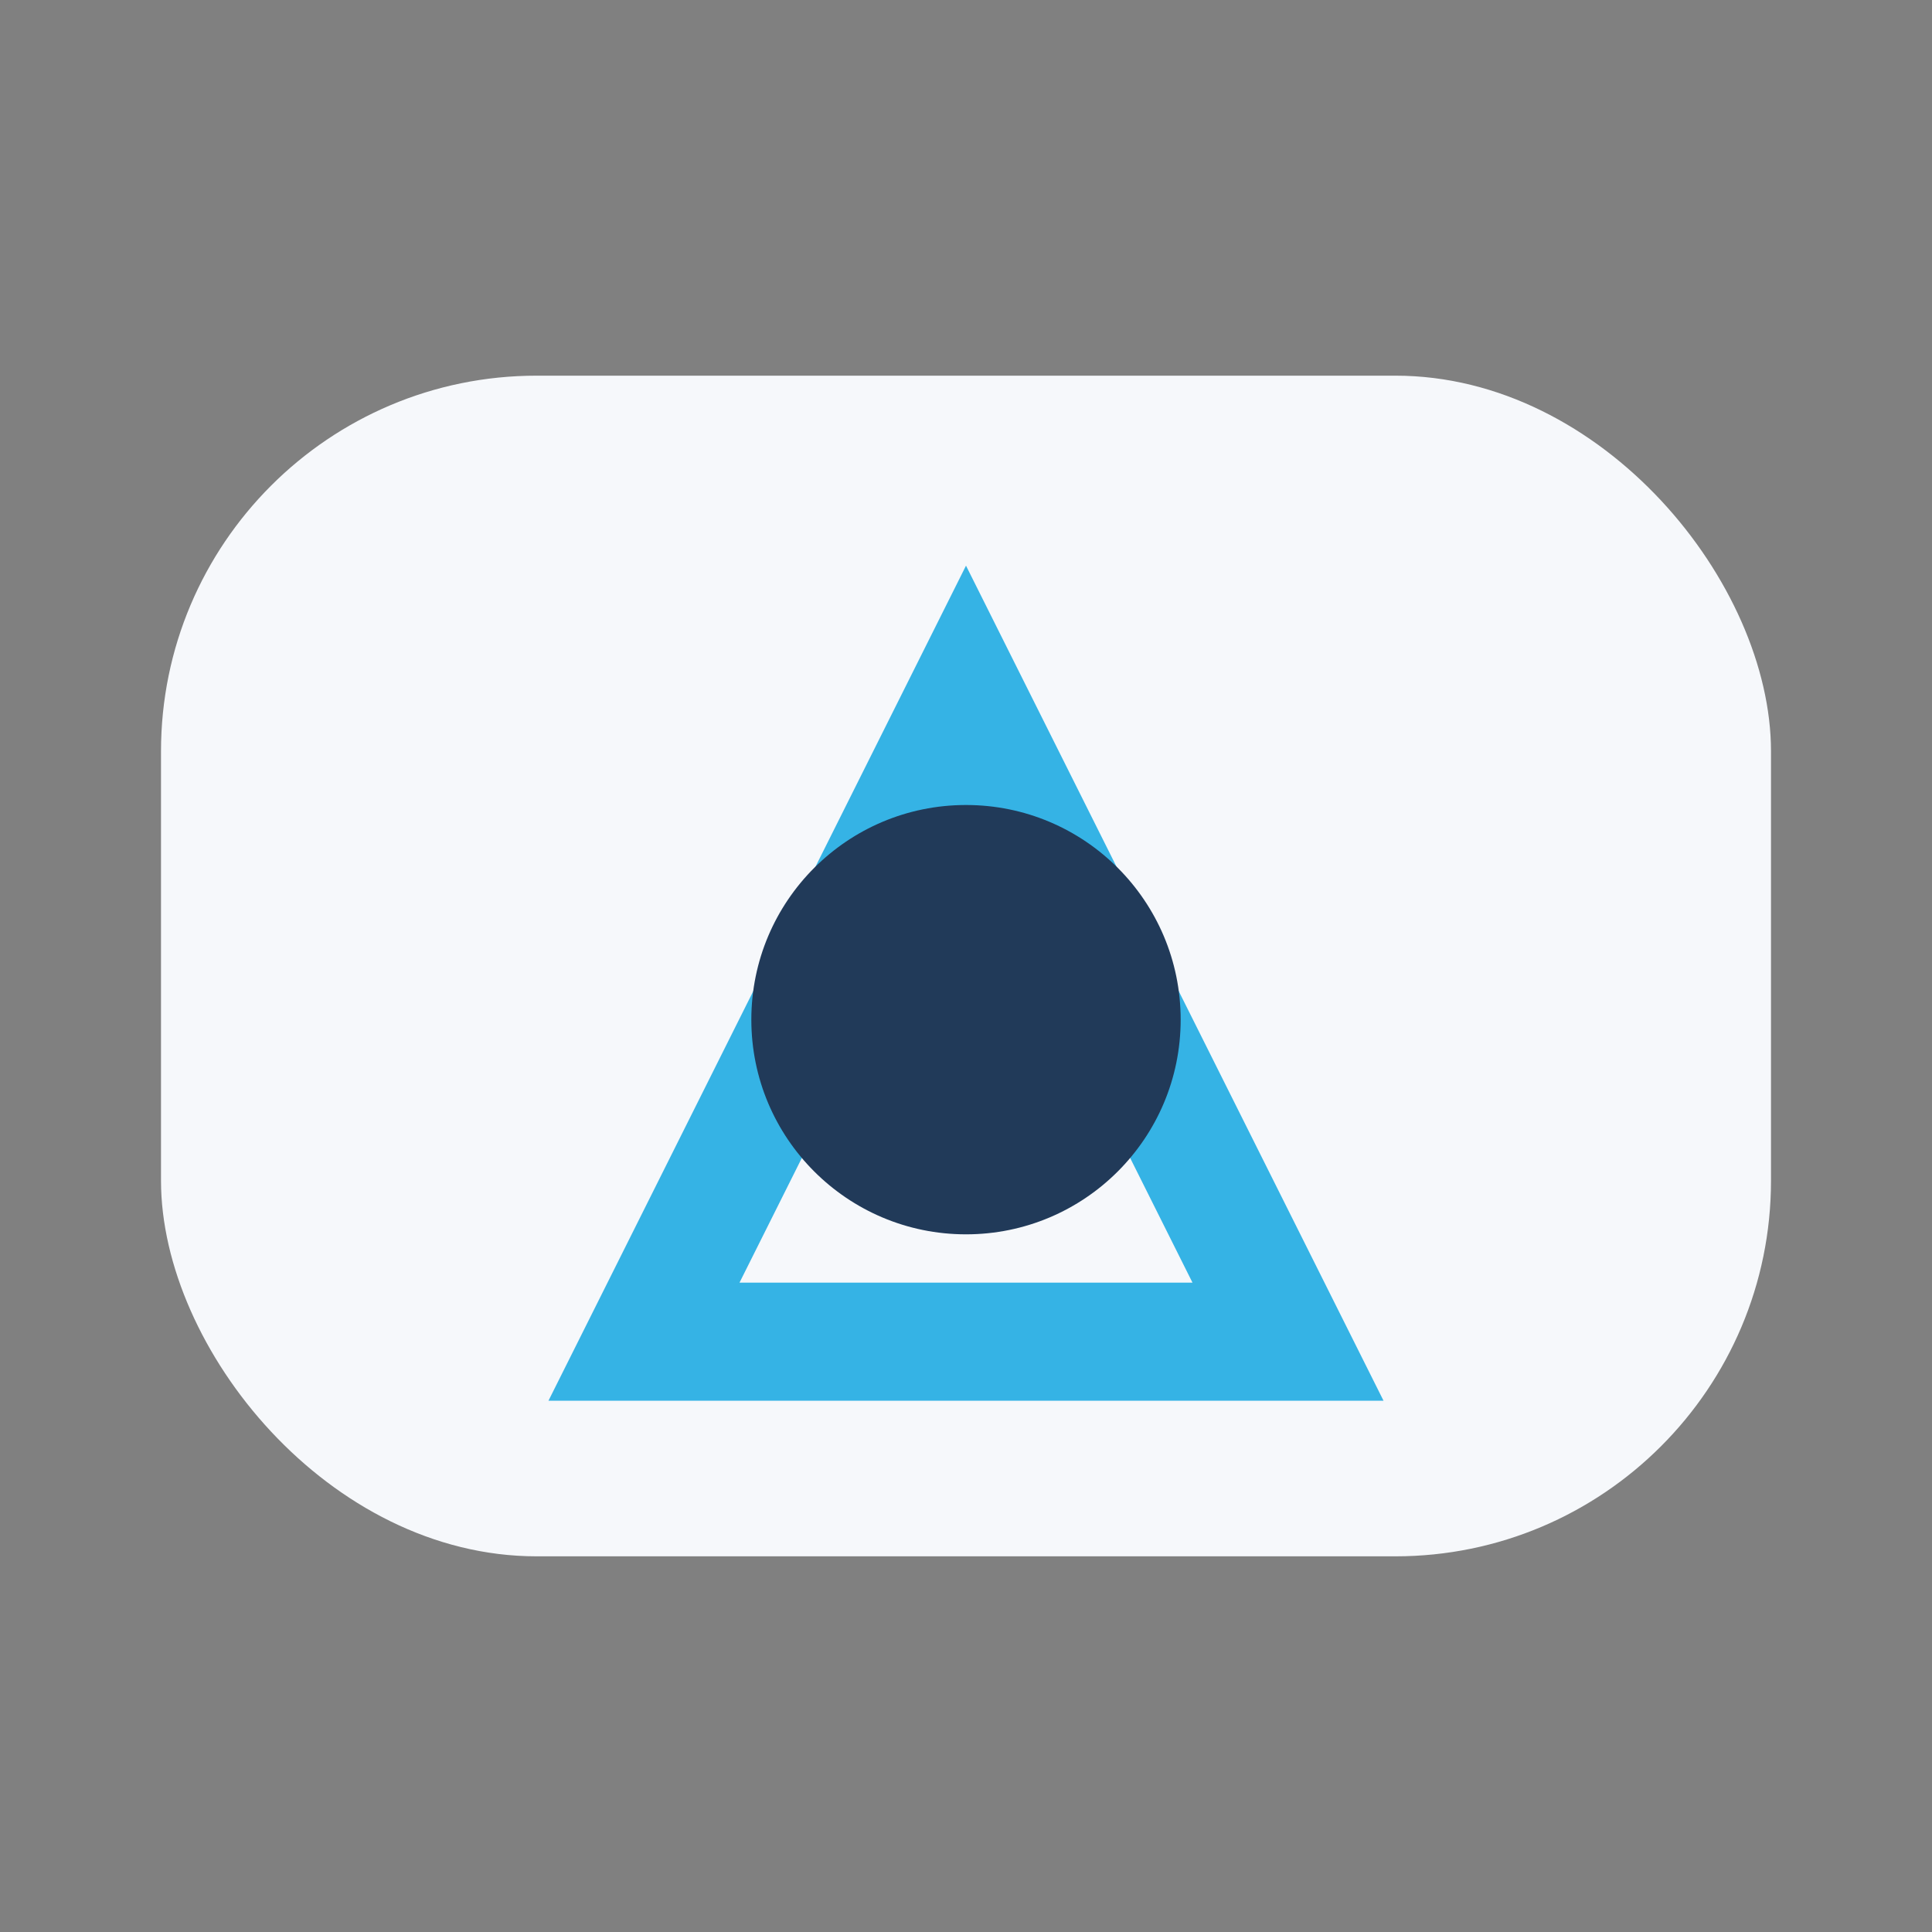 <?xml version="1.0" encoding="UTF-8"?>
<svg xmlns="http://www.w3.org/2000/svg" width="36" height="36" viewBox="0 0 36 36"><rect x="0" y="0" width="36" height="36" fill="#808080" stroke="none"/><rect x="3" y="7" width="30" height="22" rx="7" fill="#F6F8FB"/><polygon points="12,25 18,13 24,25" fill="none" stroke="#35B3E5" stroke-width="2.2"/><circle cx="18" cy="19" r="4" fill="#213A59"/></svg>